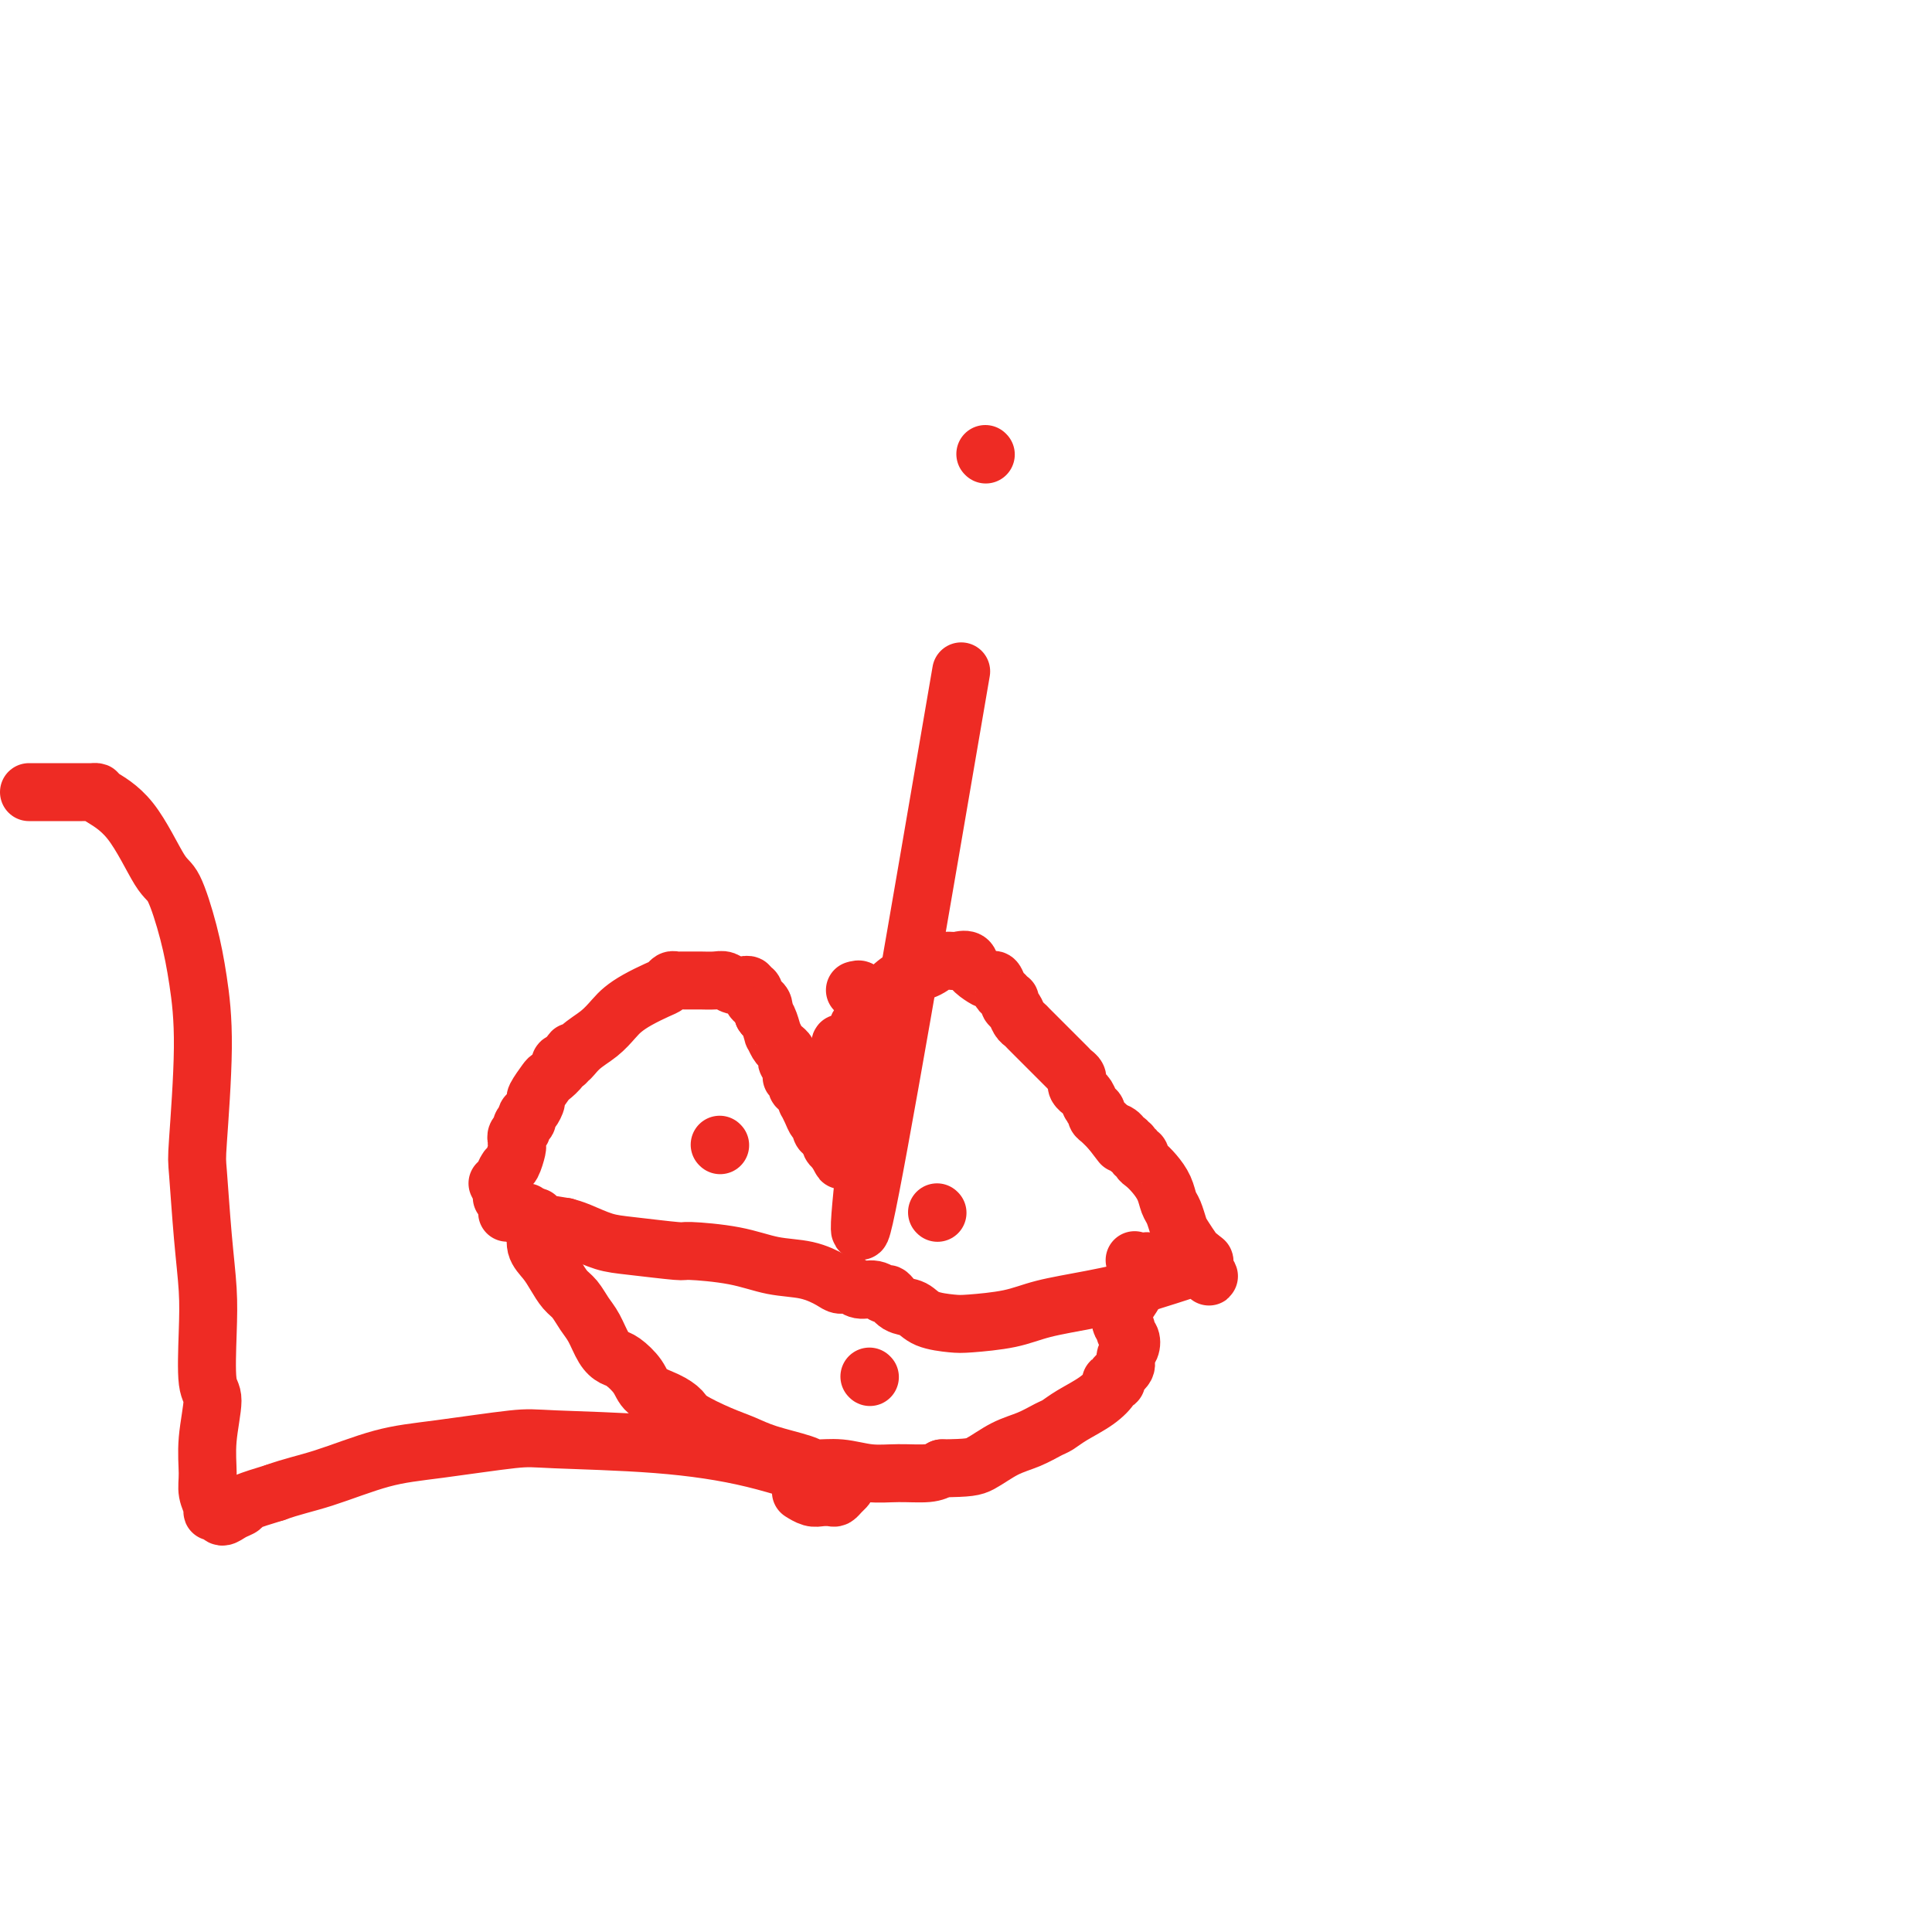 <svg viewBox='0 0 400 400' version='1.1' xmlns='http://www.w3.org/2000/svg' xmlns:xlink='http://www.w3.org/1999/xlink'><g fill='none' stroke='#EE2B24' stroke-width='12' stroke-linecap='round' stroke-linejoin='round'><path d='M103,245c0.332,-0.204 0.663,-0.407 1,-1c0.337,-0.593 0.679,-1.574 1,-2c0.321,-0.426 0.622,-0.296 1,-1c0.378,-0.704 0.834,-2.240 1,-3c0.166,-0.760 0.043,-0.742 0,-1c-0.043,-0.258 -0.008,-0.790 0,-1c0.008,-0.210 -0.013,-0.097 0,0c0.013,0.097 0.060,0.180 0,0c-0.060,-0.180 -0.226,-0.622 0,-1c0.226,-0.378 0.844,-0.693 1,-1c0.156,-0.307 -0.152,-0.606 0,-1c0.152,-0.394 0.763,-0.883 1,-1c0.237,-0.117 0.100,0.140 0,0c-0.100,-0.140 -0.163,-0.675 0,-1c0.163,-0.325 0.553,-0.439 1,-1c0.447,-0.561 0.951,-1.568 1,-2c0.049,-0.432 -0.356,-0.287 0,-1c0.356,-0.713 1.472,-2.282 2,-3c0.528,-0.718 0.467,-0.585 1,-1c0.533,-0.415 1.658,-1.379 2,-2c0.342,-0.621 -0.100,-0.898 0,-1c0.100,-0.102 0.743,-0.029 1,0c0.257,0.029 0.129,0.015 0,0'/><path d='M117,220c2.325,-4.010 1.136,-1.536 1,-1c-0.136,0.536 0.780,-0.867 2,-2c1.220,-1.133 2.743,-1.995 4,-3c1.257,-1.005 2.249,-2.153 3,-3c0.751,-0.847 1.262,-1.394 2,-2c0.738,-0.606 1.703,-1.273 3,-2c1.297,-0.727 2.925,-1.515 4,-2c1.075,-0.485 1.598,-0.666 2,-1c0.402,-0.334 0.685,-0.822 1,-1c0.315,-0.178 0.662,-0.048 1,0c0.338,0.048 0.666,0.013 1,0c0.334,-0.013 0.674,-0.003 1,0c0.326,0.003 0.640,-0.000 1,0c0.360,0.000 0.767,0.004 1,0c0.233,-0.004 0.291,-0.015 1,0c0.709,0.015 2.070,0.057 3,0c0.930,-0.057 1.430,-0.212 2,0c0.570,0.212 1.209,0.793 2,1c0.791,0.207 1.732,0.040 2,0c0.268,-0.040 -0.138,0.045 0,0c0.138,-0.045 0.822,-0.222 1,0c0.178,0.222 -0.148,0.843 0,1c0.148,0.157 0.771,-0.150 1,0c0.229,0.150 0.065,0.758 0,1c-0.065,0.242 -0.033,0.117 0,0c0.033,-0.117 0.065,-0.225 0,0c-0.065,0.225 -0.227,0.784 0,1c0.227,0.216 0.844,0.089 1,0c0.156,-0.089 -0.150,-0.139 0,0c0.150,0.139 0.757,0.468 1,1c0.243,0.532 0.121,1.266 0,2'/><path d='M158,210c0.626,0.965 0.692,0.377 1,1c0.308,0.623 0.857,2.457 1,3c0.143,0.543 -0.119,-0.205 0,0c0.119,0.205 0.619,1.364 1,2c0.381,0.636 0.642,0.749 1,1c0.358,0.251 0.814,0.641 1,1c0.186,0.359 0.102,0.687 0,1c-0.102,0.313 -0.223,0.610 0,1c0.223,0.390 0.791,0.874 1,1c0.209,0.126 0.060,-0.107 0,0c-0.060,0.107 -0.031,0.554 0,1c0.031,0.446 0.064,0.892 0,1c-0.064,0.108 -0.223,-0.121 0,0c0.223,0.121 0.830,0.591 1,1c0.170,0.409 -0.095,0.756 0,1c0.095,0.244 0.550,0.384 1,1c0.450,0.616 0.895,1.709 1,2c0.105,0.291 -0.130,-0.220 0,0c0.130,0.220 0.626,1.172 1,2c0.374,0.828 0.626,1.531 1,2c0.374,0.469 0.870,0.703 1,1c0.130,0.297 -0.105,0.658 0,1c0.105,0.342 0.550,0.666 1,1c0.450,0.334 0.904,0.677 1,1c0.096,0.323 -0.166,0.625 0,1c0.166,0.375 0.762,0.821 1,1c0.238,0.179 0.119,0.089 0,0'/><path d='M173,238c2.336,4.331 0.678,1.158 0,0c-0.678,-1.158 -0.374,-0.302 0,0c0.374,0.302 0.818,0.052 1,0c0.182,-0.052 0.101,0.096 0,0c-0.101,-0.096 -0.224,-0.437 0,-1c0.224,-0.563 0.793,-1.349 1,-2c0.207,-0.651 0.052,-1.169 0,-2c-0.052,-0.831 0.000,-1.976 0,-3c-0.000,-1.024 -0.053,-1.927 0,-3c0.053,-1.073 0.210,-2.315 0,-3c-0.210,-0.685 -0.788,-0.813 -1,-1c-0.212,-0.187 -0.057,-0.432 0,-1c0.057,-0.568 0.015,-1.457 0,-2c-0.015,-0.543 -0.005,-0.738 0,-1c0.005,-0.262 0.003,-0.590 0,-1c-0.003,-0.410 -0.008,-0.900 0,-1c0.008,-0.100 0.028,0.192 0,0c-0.028,-0.192 -0.103,-0.869 0,-1c0.103,-0.131 0.386,0.282 1,0c0.614,-0.282 1.560,-1.259 2,-2c0.440,-0.741 0.372,-1.245 1,-2c0.628,-0.755 1.950,-1.760 3,-3c1.050,-1.240 1.828,-2.714 3,-4c1.172,-1.286 2.740,-2.383 4,-3c1.260,-0.617 2.214,-0.753 3,-1c0.786,-0.247 1.404,-0.605 2,-1c0.596,-0.395 1.170,-0.827 2,-1c0.830,-0.173 1.915,-0.086 3,0'/><path d='M198,199c2.753,-0.805 2.635,0.183 3,1c0.365,0.817 1.212,1.463 2,2c0.788,0.537 1.517,0.966 2,1c0.483,0.034 0.722,-0.327 1,0c0.278,0.327 0.597,1.341 1,2c0.403,0.659 0.892,0.965 1,1c0.108,0.035 -0.164,-0.199 0,0c0.164,0.199 0.765,0.830 1,1c0.235,0.170 0.105,-0.123 0,0c-0.105,0.123 -0.184,0.662 0,1c0.184,0.338 0.629,0.475 1,1c0.371,0.525 0.666,1.439 1,2c0.334,0.561 0.708,0.769 1,1c0.292,0.231 0.502,0.485 1,1c0.498,0.515 1.285,1.290 2,2c0.715,0.710 1.358,1.356 2,2c0.642,0.644 1.282,1.287 2,2c0.718,0.713 1.513,1.497 2,2c0.487,0.503 0.665,0.726 1,1c0.335,0.274 0.826,0.599 1,1c0.174,0.401 0.032,0.877 0,1c-0.032,0.123 0.047,-0.109 0,0c-0.047,0.109 -0.220,0.558 0,1c0.220,0.442 0.833,0.878 1,1c0.167,0.122 -0.114,-0.069 0,0c0.114,0.069 0.621,0.399 1,1c0.379,0.601 0.629,1.473 1,2c0.371,0.527 0.862,0.708 1,1c0.138,0.292 -0.078,0.694 0,1c0.078,0.306 0.451,0.516 1,1c0.549,0.484 1.275,1.242 2,2'/><path d='M230,234c3.879,5.038 1.578,2.133 1,1c-0.578,-1.133 0.567,-0.496 1,0c0.433,0.496 0.155,0.850 0,1c-0.155,0.150 -0.186,0.097 0,0c0.186,-0.097 0.590,-0.237 1,0c0.410,0.237 0.827,0.852 1,1c0.173,0.148 0.103,-0.171 0,0c-0.103,0.171 -0.238,0.834 0,1c0.238,0.166 0.851,-0.163 1,0c0.149,0.163 -0.164,0.820 0,1c0.164,0.180 0.807,-0.115 1,0c0.193,0.115 -0.065,0.640 0,1c0.065,0.360 0.451,0.557 1,1c0.549,0.443 1.261,1.134 2,2c0.739,0.866 1.506,1.907 2,3c0.494,1.093 0.713,2.237 1,3c0.287,0.763 0.640,1.146 1,2c0.360,0.854 0.727,2.179 1,3c0.273,0.821 0.451,1.138 1,2c0.549,0.862 1.468,2.269 2,3c0.532,0.731 0.679,0.784 1,1c0.321,0.216 0.818,0.594 1,1c0.182,0.406 0.049,0.840 0,1c-0.049,0.160 -0.014,0.046 0,0c0.014,-0.046 0.007,-0.023 0,0'/><path d='M249,262c2.801,4.394 0.305,1.380 0,0c-0.305,-1.380 1.582,-1.124 -1,0c-2.582,1.124 -9.631,3.117 -12,4c-2.369,0.883 -0.056,0.657 -1,1c-0.944,0.343 -5.146,1.255 -9,2c-3.854,0.745 -7.361,1.322 -10,2c-2.639,0.678 -4.411,1.457 -7,2c-2.589,0.543 -5.996,0.852 -8,1c-2.004,0.148 -2.607,0.137 -4,0c-1.393,-0.137 -3.577,-0.400 -5,-1c-1.423,-0.600 -2.085,-1.538 -3,-2c-0.915,-0.462 -2.083,-0.448 -3,-1c-0.917,-0.552 -1.582,-1.668 -2,-2c-0.418,-0.332 -0.588,0.122 -1,0c-0.412,-0.122 -1.067,-0.819 -2,-1c-0.933,-0.181 -2.144,0.155 -3,0c-0.856,-0.155 -1.357,-0.800 -2,-1c-0.643,-0.200 -1.430,0.045 -2,0c-0.570,-0.045 -0.924,-0.380 -2,-1c-1.076,-0.620 -2.873,-1.524 -5,-2c-2.127,-0.476 -4.585,-0.523 -7,-1c-2.415,-0.477 -4.787,-1.384 -8,-2c-3.213,-0.616 -7.266,-0.942 -9,-1c-1.734,-0.058 -1.150,0.153 -3,0c-1.850,-0.153 -6.135,-0.670 -9,-1c-2.865,-0.330 -4.310,-0.473 -6,-1c-1.690,-0.527 -3.626,-1.436 -5,-2c-1.374,-0.564 -2.187,-0.782 -3,-1'/><path d='M117,254c-8.023,-1.348 -3.081,-0.218 -2,0c1.081,0.218 -1.699,-0.477 -3,-1c-1.301,-0.523 -1.122,-0.876 -1,-1c0.122,-0.124 0.187,-0.019 0,0c-0.187,0.019 -0.627,-0.047 -1,0c-0.373,0.047 -0.678,0.209 -1,0c-0.322,-0.209 -0.661,-0.788 -1,-1c-0.339,-0.212 -0.679,-0.057 -1,0c-0.321,0.057 -0.622,0.016 -1,0c-0.378,-0.016 -0.834,-0.007 -1,0c-0.166,0.007 -0.044,0.013 0,0c0.044,-0.013 0.008,-0.046 0,0c-0.008,0.046 0.012,0.170 0,0c-0.012,-0.170 -0.055,-0.633 0,-1c0.055,-0.367 0.207,-0.637 0,-1c-0.207,-0.363 -0.773,-0.818 -1,-1c-0.227,-0.182 -0.113,-0.091 0,0'/><path d='M108,251c0.455,0.015 0.911,0.030 1,0c0.089,-0.030 -0.188,-0.104 0,0c0.188,0.104 0.841,0.387 1,1c0.159,0.613 -0.176,1.556 0,2c0.176,0.444 0.862,0.388 1,1c0.138,0.612 -0.272,1.892 0,3c0.272,1.108 1.228,2.043 2,3c0.772,0.957 1.362,1.935 2,3c0.638,1.065 1.326,2.218 2,3c0.674,0.782 1.336,1.194 2,2c0.664,0.806 1.332,2.007 2,3c0.668,0.993 1.338,1.777 2,3c0.662,1.223 1.316,2.884 2,4c0.684,1.116 1.397,1.688 2,2c0.603,0.312 1.097,0.363 2,1c0.903,0.637 2.216,1.860 3,3c0.784,1.140 1.037,2.196 2,3c0.963,0.804 2.634,1.356 4,2c1.366,0.644 2.427,1.380 3,2c0.573,0.620 0.657,1.125 2,2c1.343,0.875 3.943,2.119 6,3c2.057,0.881 3.570,1.398 5,2c1.430,0.602 2.776,1.290 5,2c2.224,0.710 5.327,1.444 7,2c1.673,0.556 1.914,0.934 3,1c1.086,0.066 3.015,-0.181 5,0c1.985,0.181 4.027,0.791 6,1c1.973,0.209 3.877,0.018 6,0c2.123,-0.018 4.464,0.138 6,0c1.536,-0.138 2.268,-0.569 3,-1'/><path d='M195,304c5.596,-0.069 6.587,-0.241 8,-1c1.413,-0.759 3.247,-2.103 5,-3c1.753,-0.897 3.424,-1.345 5,-2c1.576,-0.655 3.057,-1.517 4,-2c0.943,-0.483 1.348,-0.588 2,-1c0.652,-0.412 1.551,-1.130 3,-2c1.449,-0.870 3.446,-1.893 5,-3c1.554,-1.107 2.663,-2.299 3,-3c0.337,-0.701 -0.098,-0.912 0,-1c0.098,-0.088 0.729,-0.054 1,0c0.271,0.054 0.181,0.128 0,0c-0.181,-0.128 -0.454,-0.458 0,-1c0.454,-0.542 1.635,-1.297 2,-2c0.365,-0.703 -0.085,-1.355 0,-2c0.085,-0.645 0.704,-1.282 1,-2c0.296,-0.718 0.270,-1.517 0,-2c-0.270,-0.483 -0.784,-0.651 -1,-1c-0.216,-0.349 -0.135,-0.880 0,-1c0.135,-0.120 0.323,0.171 0,0c-0.323,-0.171 -1.158,-0.802 -1,-2c0.158,-1.198 1.311,-2.961 2,-4c0.689,-1.039 0.916,-1.354 1,-2c0.084,-0.646 0.025,-1.622 0,-2c-0.025,-0.378 -0.017,-0.158 0,0c0.017,0.158 0.043,0.253 0,0c-0.043,-0.253 -0.155,-0.855 0,-1c0.155,-0.145 0.578,0.167 1,0c0.422,-0.167 0.844,-0.814 1,-1c0.156,-0.186 0.044,0.090 0,0c-0.044,-0.090 -0.022,-0.545 0,-1'/><path d='M237,262c0.818,-1.718 0.364,-0.512 0,0c-0.364,0.512 -0.636,0.330 -1,0c-0.364,-0.330 -0.818,-0.809 -1,-1c-0.182,-0.191 -0.091,-0.096 0,0'/><path d='M149,237c0.000,0.000 0.100,0.100 0.1,0.1'/><path d='M194,251c0.000,0.000 0.100,0.100 0.1,0.1'/><path d='M180,285c0.000,0.000 0.100,0.100 0.1,0.1'/><path d='M204,94c0.000,0.000 0.100,0.100 0.1,0.1'/><path d='M6,164c0.395,-0.000 0.789,-0.000 1,0c0.211,0.000 0.237,0.000 1,0c0.763,-0.000 2.261,-0.000 4,0c1.739,0.000 3.719,0.001 5,0c1.281,-0.001 1.863,-0.005 2,0c0.137,0.005 -0.171,0.019 0,0c0.171,-0.019 0.821,-0.071 1,0c0.179,0.071 -0.114,0.266 1,1c1.114,0.734 3.636,2.007 6,5c2.364,2.993 4.572,7.705 6,10c1.428,2.295 2.078,2.174 3,4c0.922,1.826 2.117,5.600 3,9c0.883,3.400 1.455,6.425 2,10c0.545,3.575 1.064,7.700 1,14c-0.064,6.300 -0.710,14.777 -1,19c-0.290,4.223 -0.222,4.193 0,7c0.222,2.807 0.600,8.452 1,13c0.400,4.548 0.821,7.999 1,11c0.179,3.001 0.115,5.552 0,9c-0.115,3.448 -0.281,7.794 0,10c0.281,2.206 1.007,2.272 1,4c-0.007,1.728 -0.749,5.118 -1,8c-0.251,2.882 -0.012,5.254 0,7c0.012,1.746 -0.205,2.865 0,4c0.205,1.135 0.831,2.287 1,3c0.169,0.713 -0.119,0.987 0,1c0.119,0.013 0.644,-0.233 1,0c0.356,0.233 0.543,0.946 1,1c0.457,0.054 1.184,-0.553 2,-1c0.816,-0.447 1.720,-0.736 2,-1c0.280,-0.264 -0.063,-0.504 1,-1c1.063,-0.496 3.531,-1.248 6,-2'/><path d='M57,309c3.373,-1.234 6.307,-1.820 10,-3c3.693,-1.180 8.145,-2.955 12,-4c3.855,-1.045 7.115,-1.359 12,-2c4.885,-0.641 11.397,-1.610 15,-2c3.603,-0.390 4.298,-0.200 9,0c4.702,0.200 13.411,0.410 21,1c7.589,0.590 14.059,1.558 20,3c5.941,1.442 11.354,3.356 14,4c2.646,0.644 2.524,0.019 3,0c0.476,-0.019 1.551,0.569 2,1c0.449,0.431 0.272,0.704 0,1c-0.272,0.296 -0.639,0.616 -1,1c-0.361,0.384 -0.717,0.831 -1,1c-0.283,0.169 -0.493,0.059 -1,0c-0.507,-0.059 -1.311,-0.067 -2,0c-0.689,0.067 -1.262,0.210 -2,0c-0.738,-0.210 -1.639,-0.774 -2,-1c-0.361,-0.226 -0.180,-0.113 0,0'/><path d='M177,205c0.479,-0.137 0.957,-0.273 1,0c0.043,0.273 -0.351,0.957 0,1c0.351,0.043 1.445,-0.555 2,2c0.555,2.555 0.572,8.262 1,9c0.428,0.738 1.269,-3.494 0,8c-1.269,11.494 -4.648,38.712 -2,27c2.648,-11.712 11.324,-62.356 20,-113'/></g>
</svg>